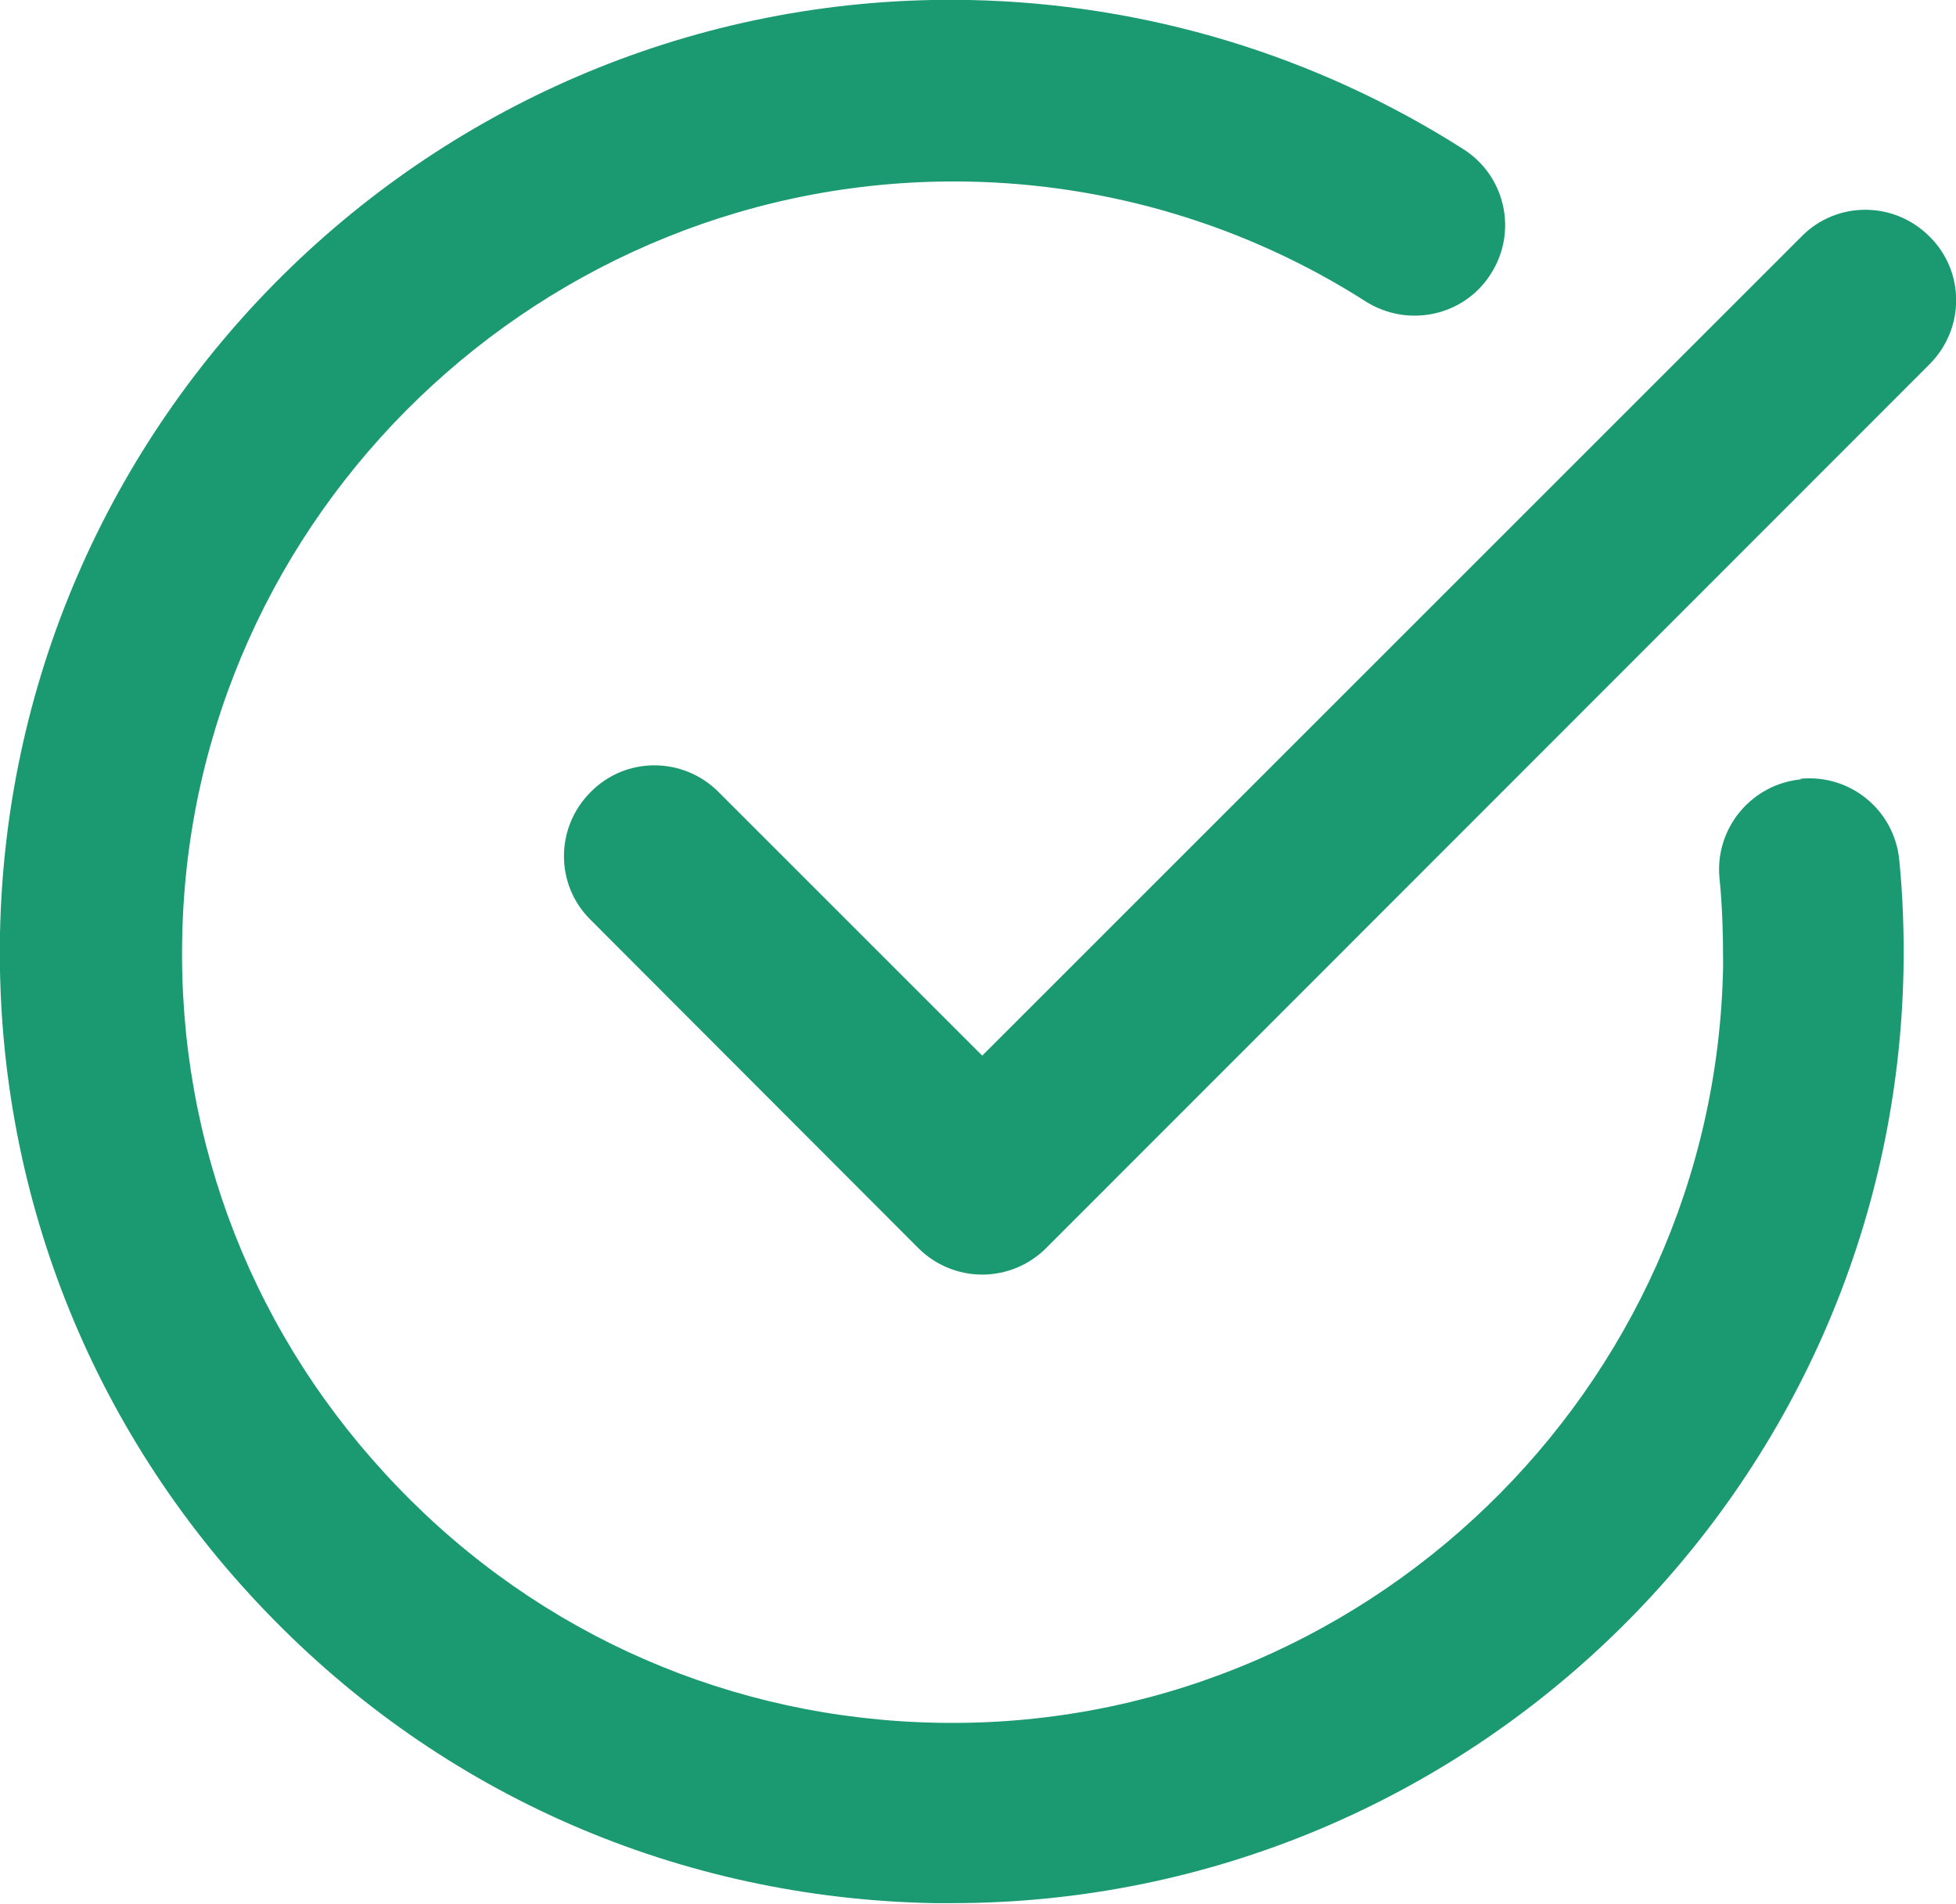 <?xml version="1.0" encoding="UTF-8"?>
<svg id="Ebene_2" data-name="Ebene 2" xmlns="http://www.w3.org/2000/svg" width="32.42" height="31.56" viewBox="0 0 32.42 31.56">
  <g id="Ebene_2-2" data-name="Ebene 2">
    <g>
      <path d="M29.85,12.92c-.82,.08-1.43,.81-1.35,1.64,.05,.48,.06,.97,.06,1.46-.13,7.04-5.99,12.67-13.01,12.54-3.41-.06-6.6-1.45-8.96-3.91-2.37-2.46-3.64-5.69-3.57-9.1,.13-7.04,6-12.66,13.01-12.54,2.35,.04,4.64,.73,6.61,1.99,.7,.44,1.63,.24,2.07-.46,.45-.7,.24-1.63-.46-2.07C21.8,.91,18.98,.06,16.07,0,7.38-.17,.17,6.78,0,15.48c-.08,4.21,1.49,8.21,4.41,11.24,2.92,3.04,6.85,4.75,11.07,4.83,.1,0,.2,0,.3,0,8.56,0,15.61-6.88,15.77-15.48,.01-.6-.01-1.21-.07-1.81-.08-.83-.81-1.43-1.64-1.35Z" style="fill: #1b9971;"/>
      <path d="M31.98,3.92c-.59-.59-1.54-.59-2.12,0l-13.58,13.58-4.37-4.37c-.59-.59-1.54-.59-2.12,0-.59,.59-.59,1.54,0,2.12l5.43,5.44c.28,.28,.66,.44,1.06,.44s.78-.16,1.06-.44L31.98,6.04c.59-.59,.59-1.54,0-2.12Z" style="fill: #1b9971;"/>
    </g>
  </g>
</svg>